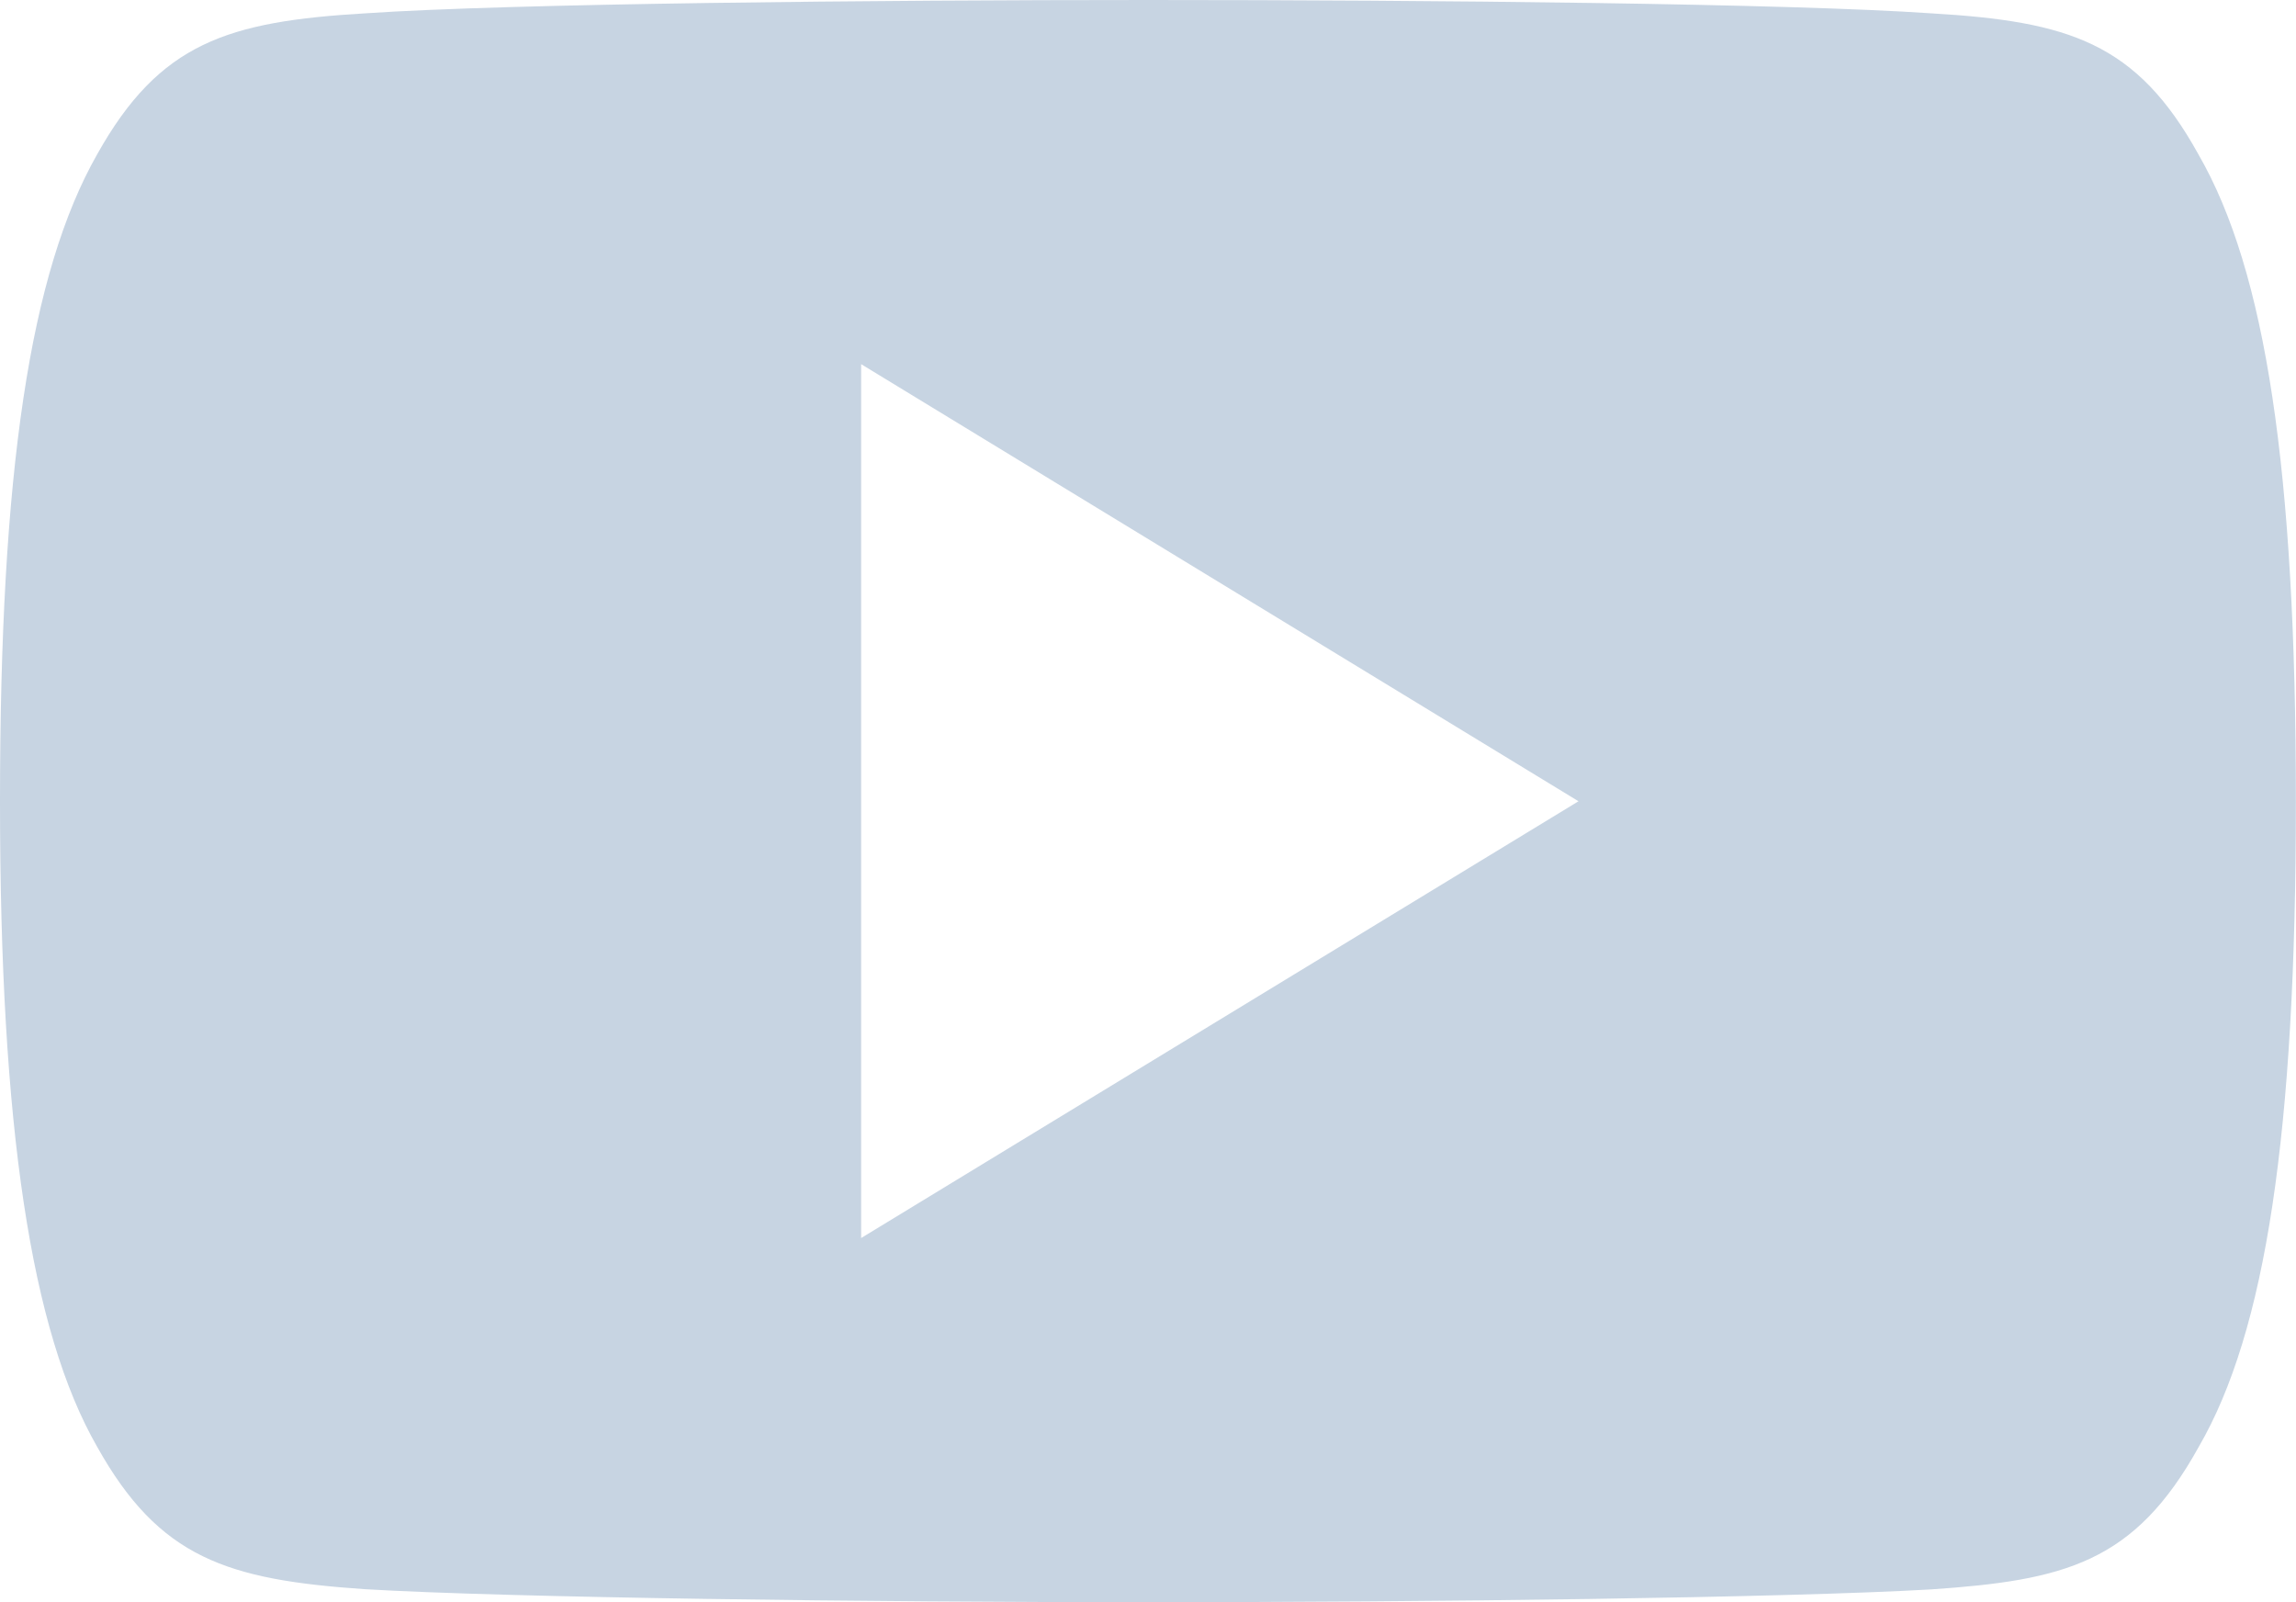 <svg xmlns="http://www.w3.org/2000/svg" width="34.464" height="24.044" viewBox="0 0 34.464 24.044">
  <g id="youtube" transform="translate(0)">
    <path id="Exclusion_3" data-name="Exclusion 3" d="M17.237,24.045c-4.209,0-9.6-.067-11.758-.195-2.072-.141-3.088-.469-4.02-2.136C.464,19.982,0,16.906,0,12.033v-.018c0-4.934.449-7.925,1.459-9.7C2.395.643,3.414.322,5.484.2,7.643.052,13.165,0,17.237,0c4.281,0,9.616.053,11.749.2C31.056.321,32.073.64,33,2.318c1.011,1.75,1.462,4.743,1.462,9.7v.019c0,4.957-.451,7.943-1.459,9.679-.964,1.74-2.014,2-4.015,2.137C26.8,23.98,21.42,24.045,17.237,24.045ZM12.926,5.464h0V18.58l10.768-6.555L12.926,5.465Z" transform="translate(0 0)" fill="#c7d4e2"/>
  </g>
</svg>
